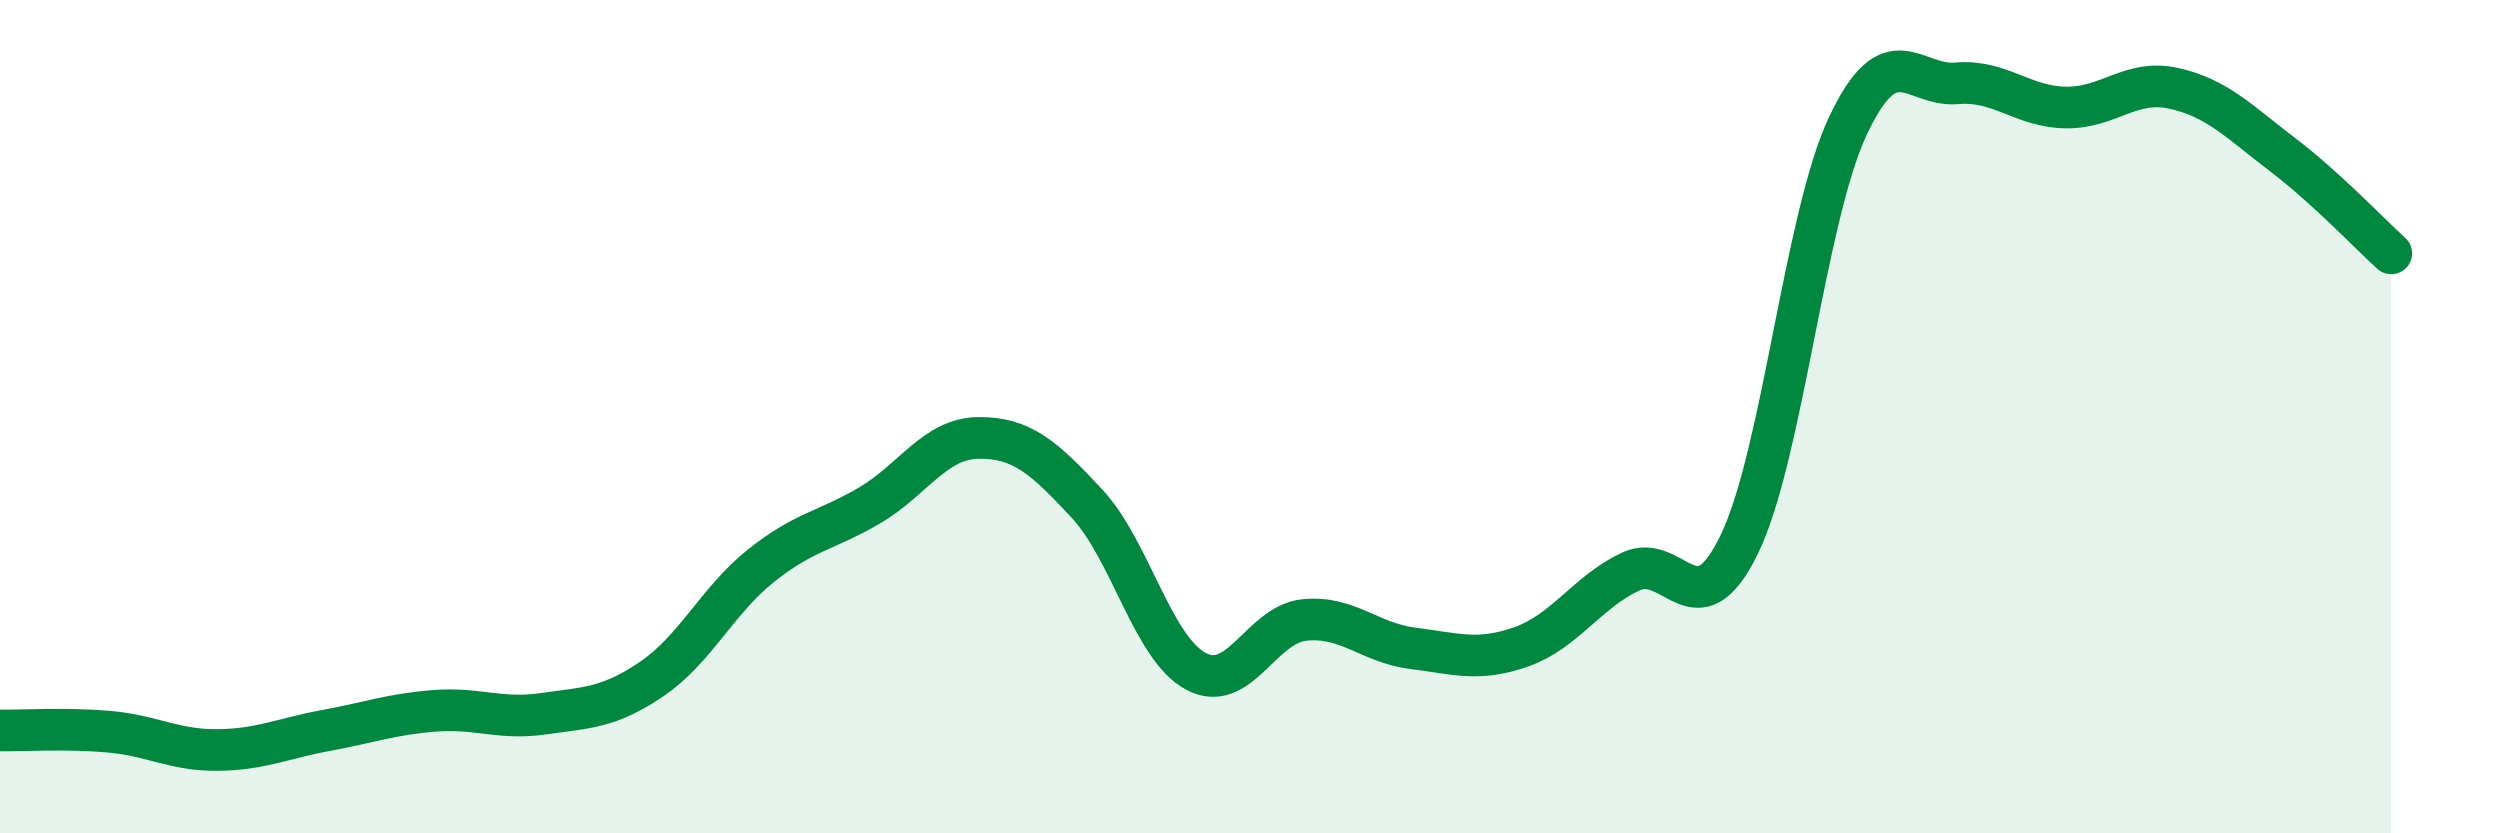 
    <svg width="60" height="20" viewBox="0 0 60 20" xmlns="http://www.w3.org/2000/svg">
      <path
        d="M 0,17.53 C 0.52,17.54 1.57,17.47 2.61,17.56 C 3.65,17.65 4.18,18.01 5.22,18 C 6.26,17.99 6.79,17.72 7.83,17.53 C 8.87,17.34 9.39,17.14 10.43,17.06 C 11.47,16.98 12,17.28 13.04,17.13 C 14.08,16.98 14.61,17 15.65,16.29 C 16.69,15.58 17.22,14.41 18.26,13.58 C 19.3,12.75 19.83,12.74 20.87,12.13 C 21.91,11.52 22.44,10.52 23.48,10.51 C 24.52,10.5 25.05,10.97 26.09,12.09 C 27.13,13.21 27.66,15.55 28.7,16.11 C 29.74,16.67 30.26,14.99 31.3,14.88 C 32.34,14.77 32.87,15.43 33.91,15.56 C 34.95,15.69 35.48,15.89 36.52,15.52 C 37.56,15.15 38.09,14.21 39.13,13.72 C 40.17,13.23 40.7,15.21 41.74,13.07 C 42.78,10.93 43.31,5.23 44.35,3.02 C 45.39,0.81 45.92,2.09 46.96,2 C 48,1.91 48.53,2.56 49.57,2.58 C 50.61,2.6 51.13,1.89 52.17,2.12 C 53.21,2.35 53.74,2.92 54.78,3.71 C 55.82,4.5 56.87,5.61 57.39,6.08L57.39 20L0 20Z"
        fill="#008740"
        opacity="0.1"
        stroke-linecap="round"
        stroke-linejoin="round"
      />
      <path
        d="M 0,17.53 C 0.52,17.54 1.57,17.47 2.61,17.56 C 3.65,17.65 4.18,18.01 5.22,18 C 6.26,17.99 6.79,17.72 7.83,17.53 C 8.87,17.34 9.39,17.14 10.43,17.06 C 11.47,16.98 12,17.28 13.04,17.13 C 14.08,16.98 14.61,17 15.65,16.29 C 16.69,15.58 17.22,14.41 18.26,13.58 C 19.3,12.75 19.83,12.74 20.87,12.13 C 21.91,11.52 22.44,10.52 23.48,10.51 C 24.52,10.5 25.05,10.97 26.09,12.09 C 27.13,13.21 27.66,15.55 28.7,16.11 C 29.74,16.67 30.26,14.99 31.3,14.88 C 32.34,14.77 32.87,15.43 33.91,15.56 C 34.95,15.69 35.48,15.89 36.52,15.52 C 37.56,15.15 38.09,14.21 39.13,13.72 C 40.17,13.23 40.7,15.21 41.74,13.07 C 42.78,10.93 43.31,5.23 44.35,3.02 C 45.39,0.81 45.92,2.09 46.96,2 C 48,1.91 48.53,2.56 49.57,2.58 C 50.61,2.6 51.13,1.89 52.17,2.12 C 53.21,2.35 53.74,2.92 54.78,3.71 C 55.82,4.5 56.87,5.61 57.39,6.08"
        stroke="#008740"
        stroke-width="1"
        fill="none"
        stroke-linecap="round"
        stroke-linejoin="round"
      />
    </svg>
  